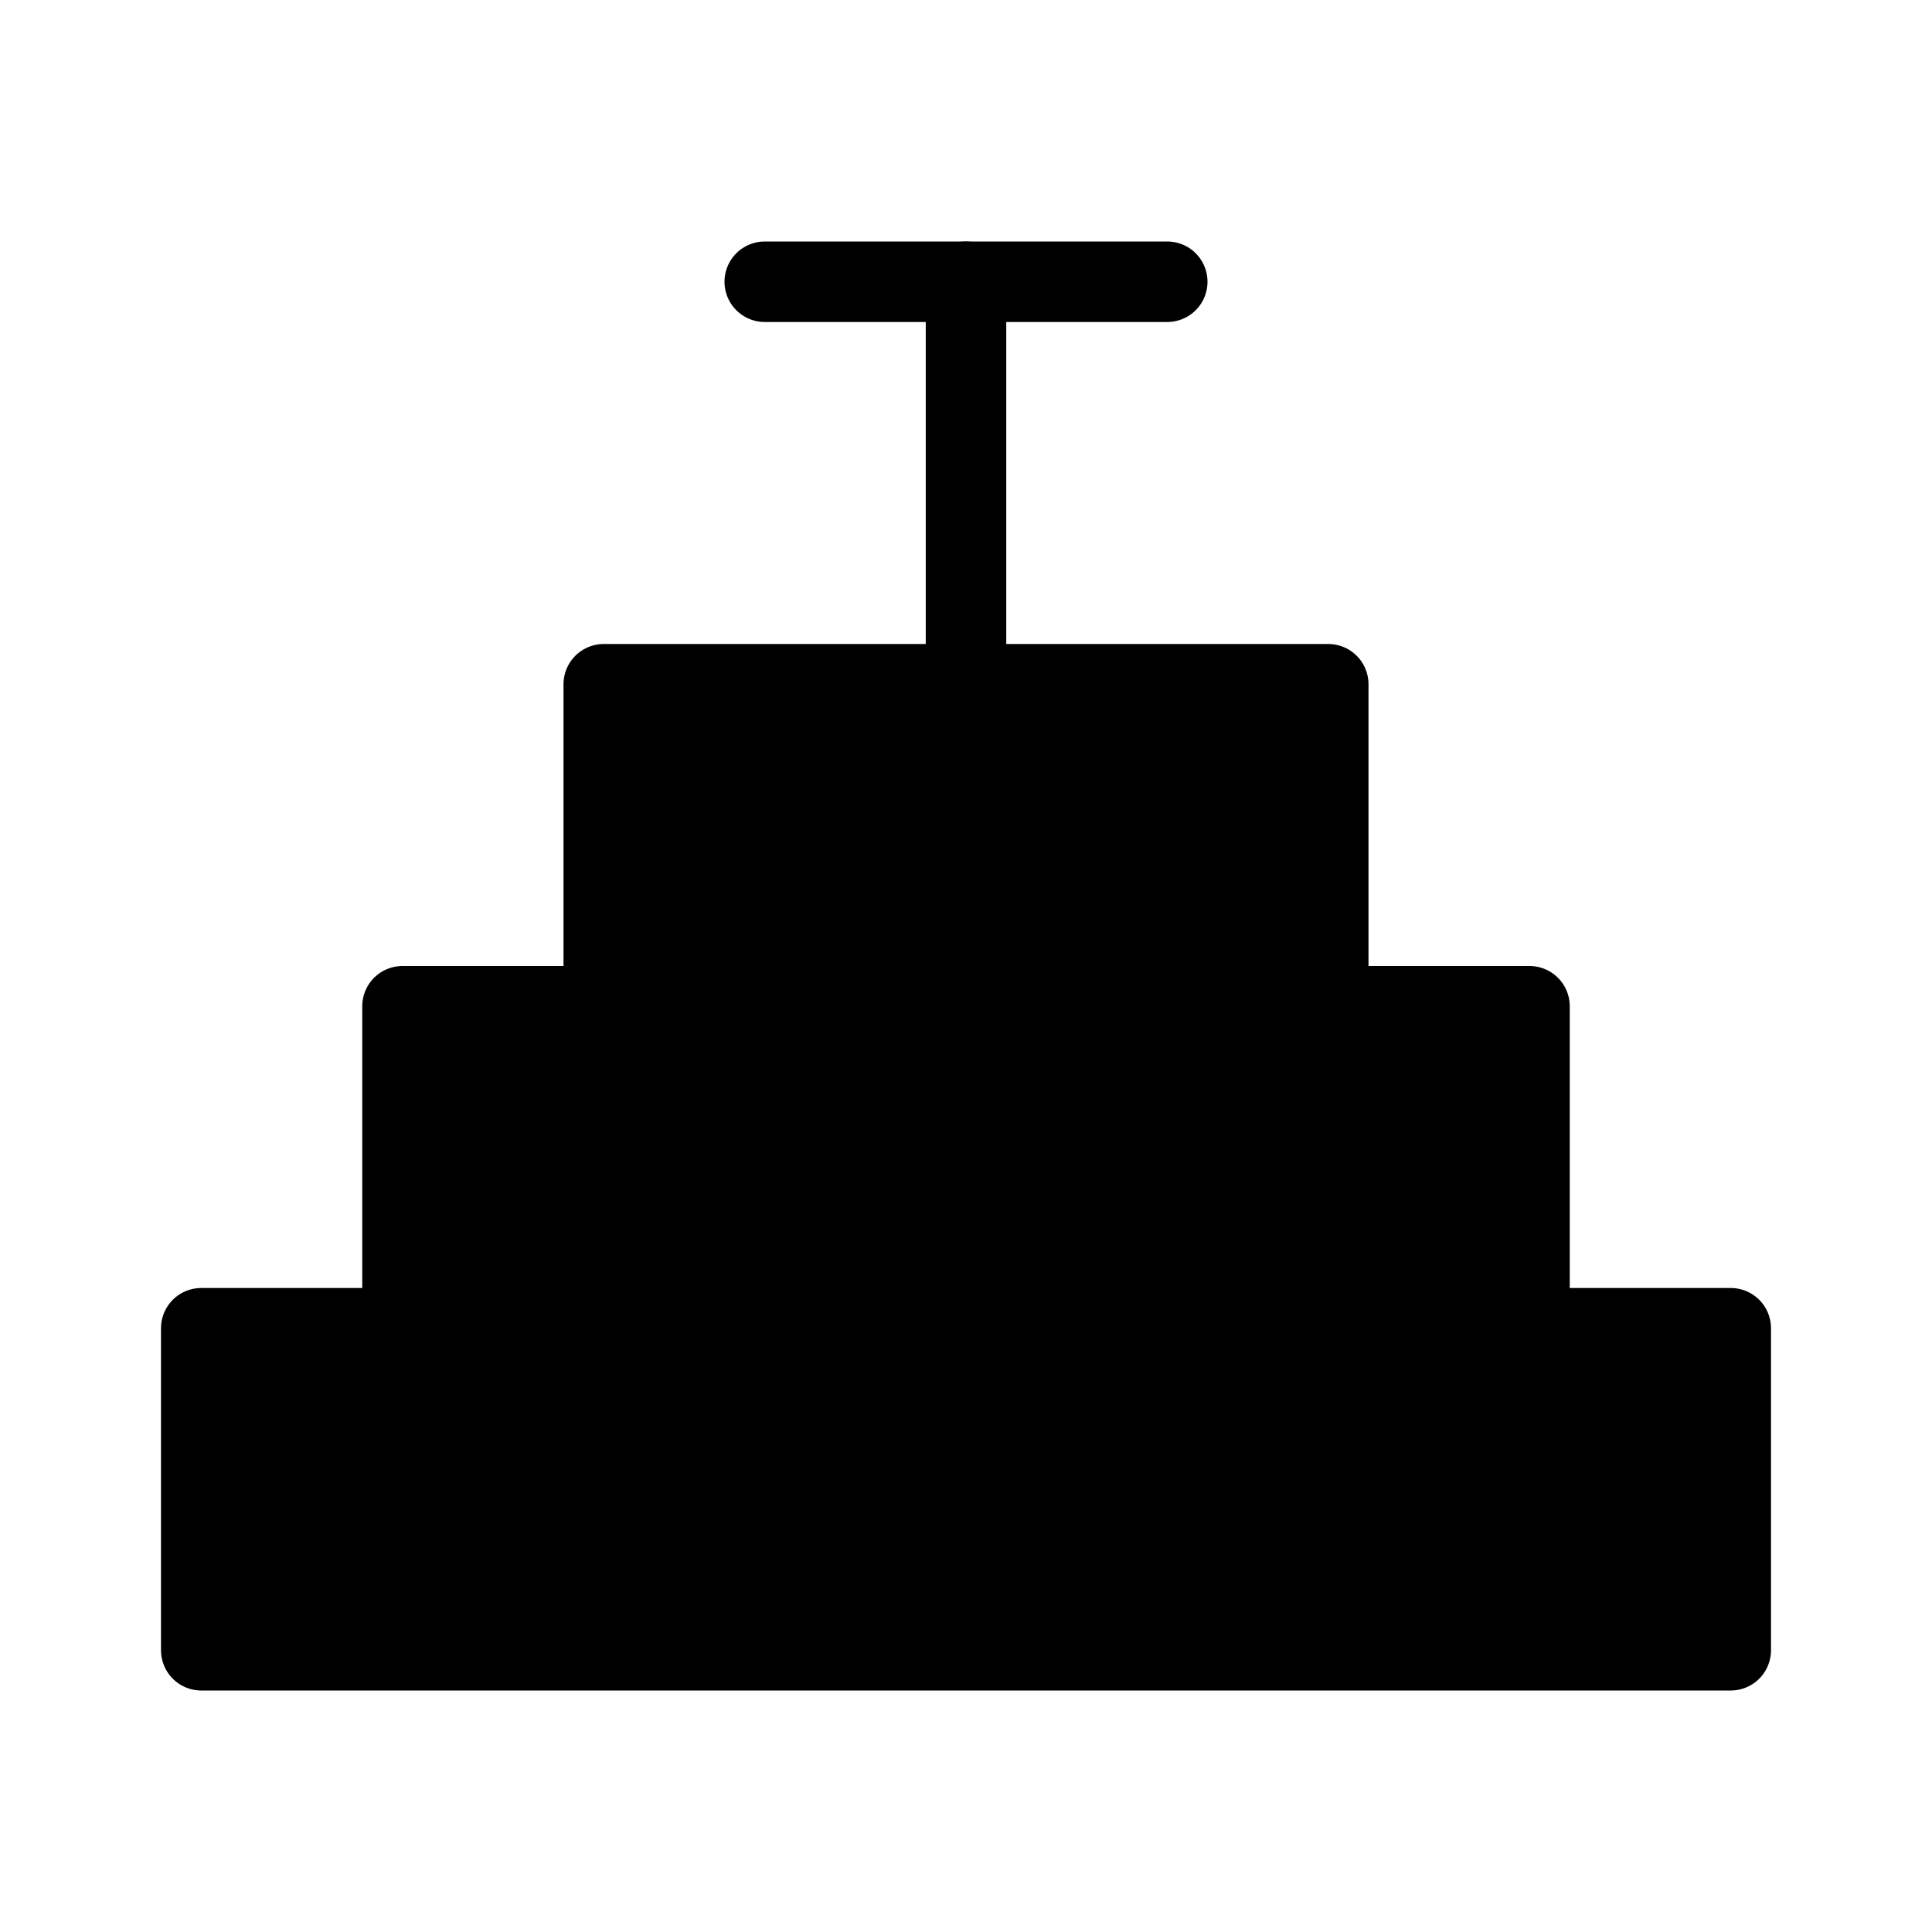 <svg viewBox="0 0 48 48" fill="none" xmlns="http://www.w3.org/2000/svg"><rect x="15" y="17" width="18" height="8" fill="currentColor" stroke="currentColor" stroke-width="2" stroke-linecap="round" stroke-linejoin="round"/><path d="M10 25H38V33H10V25Z" fill="currentColor" stroke="currentColor" stroke-width="2" stroke-linecap="round" stroke-linejoin="round"/><path d="M5 33H43V41H5V33Z" fill="currentColor" stroke="currentColor" stroke-width="2" stroke-linecap="round" stroke-linejoin="round"/><path d="M24 17V7" stroke="currentColor" stroke-width="2" stroke-linecap="round" stroke-linejoin="round"/><path d="M29 7L19 7" stroke="currentColor" stroke-width="2" stroke-linecap="round" stroke-linejoin="round"/></svg>